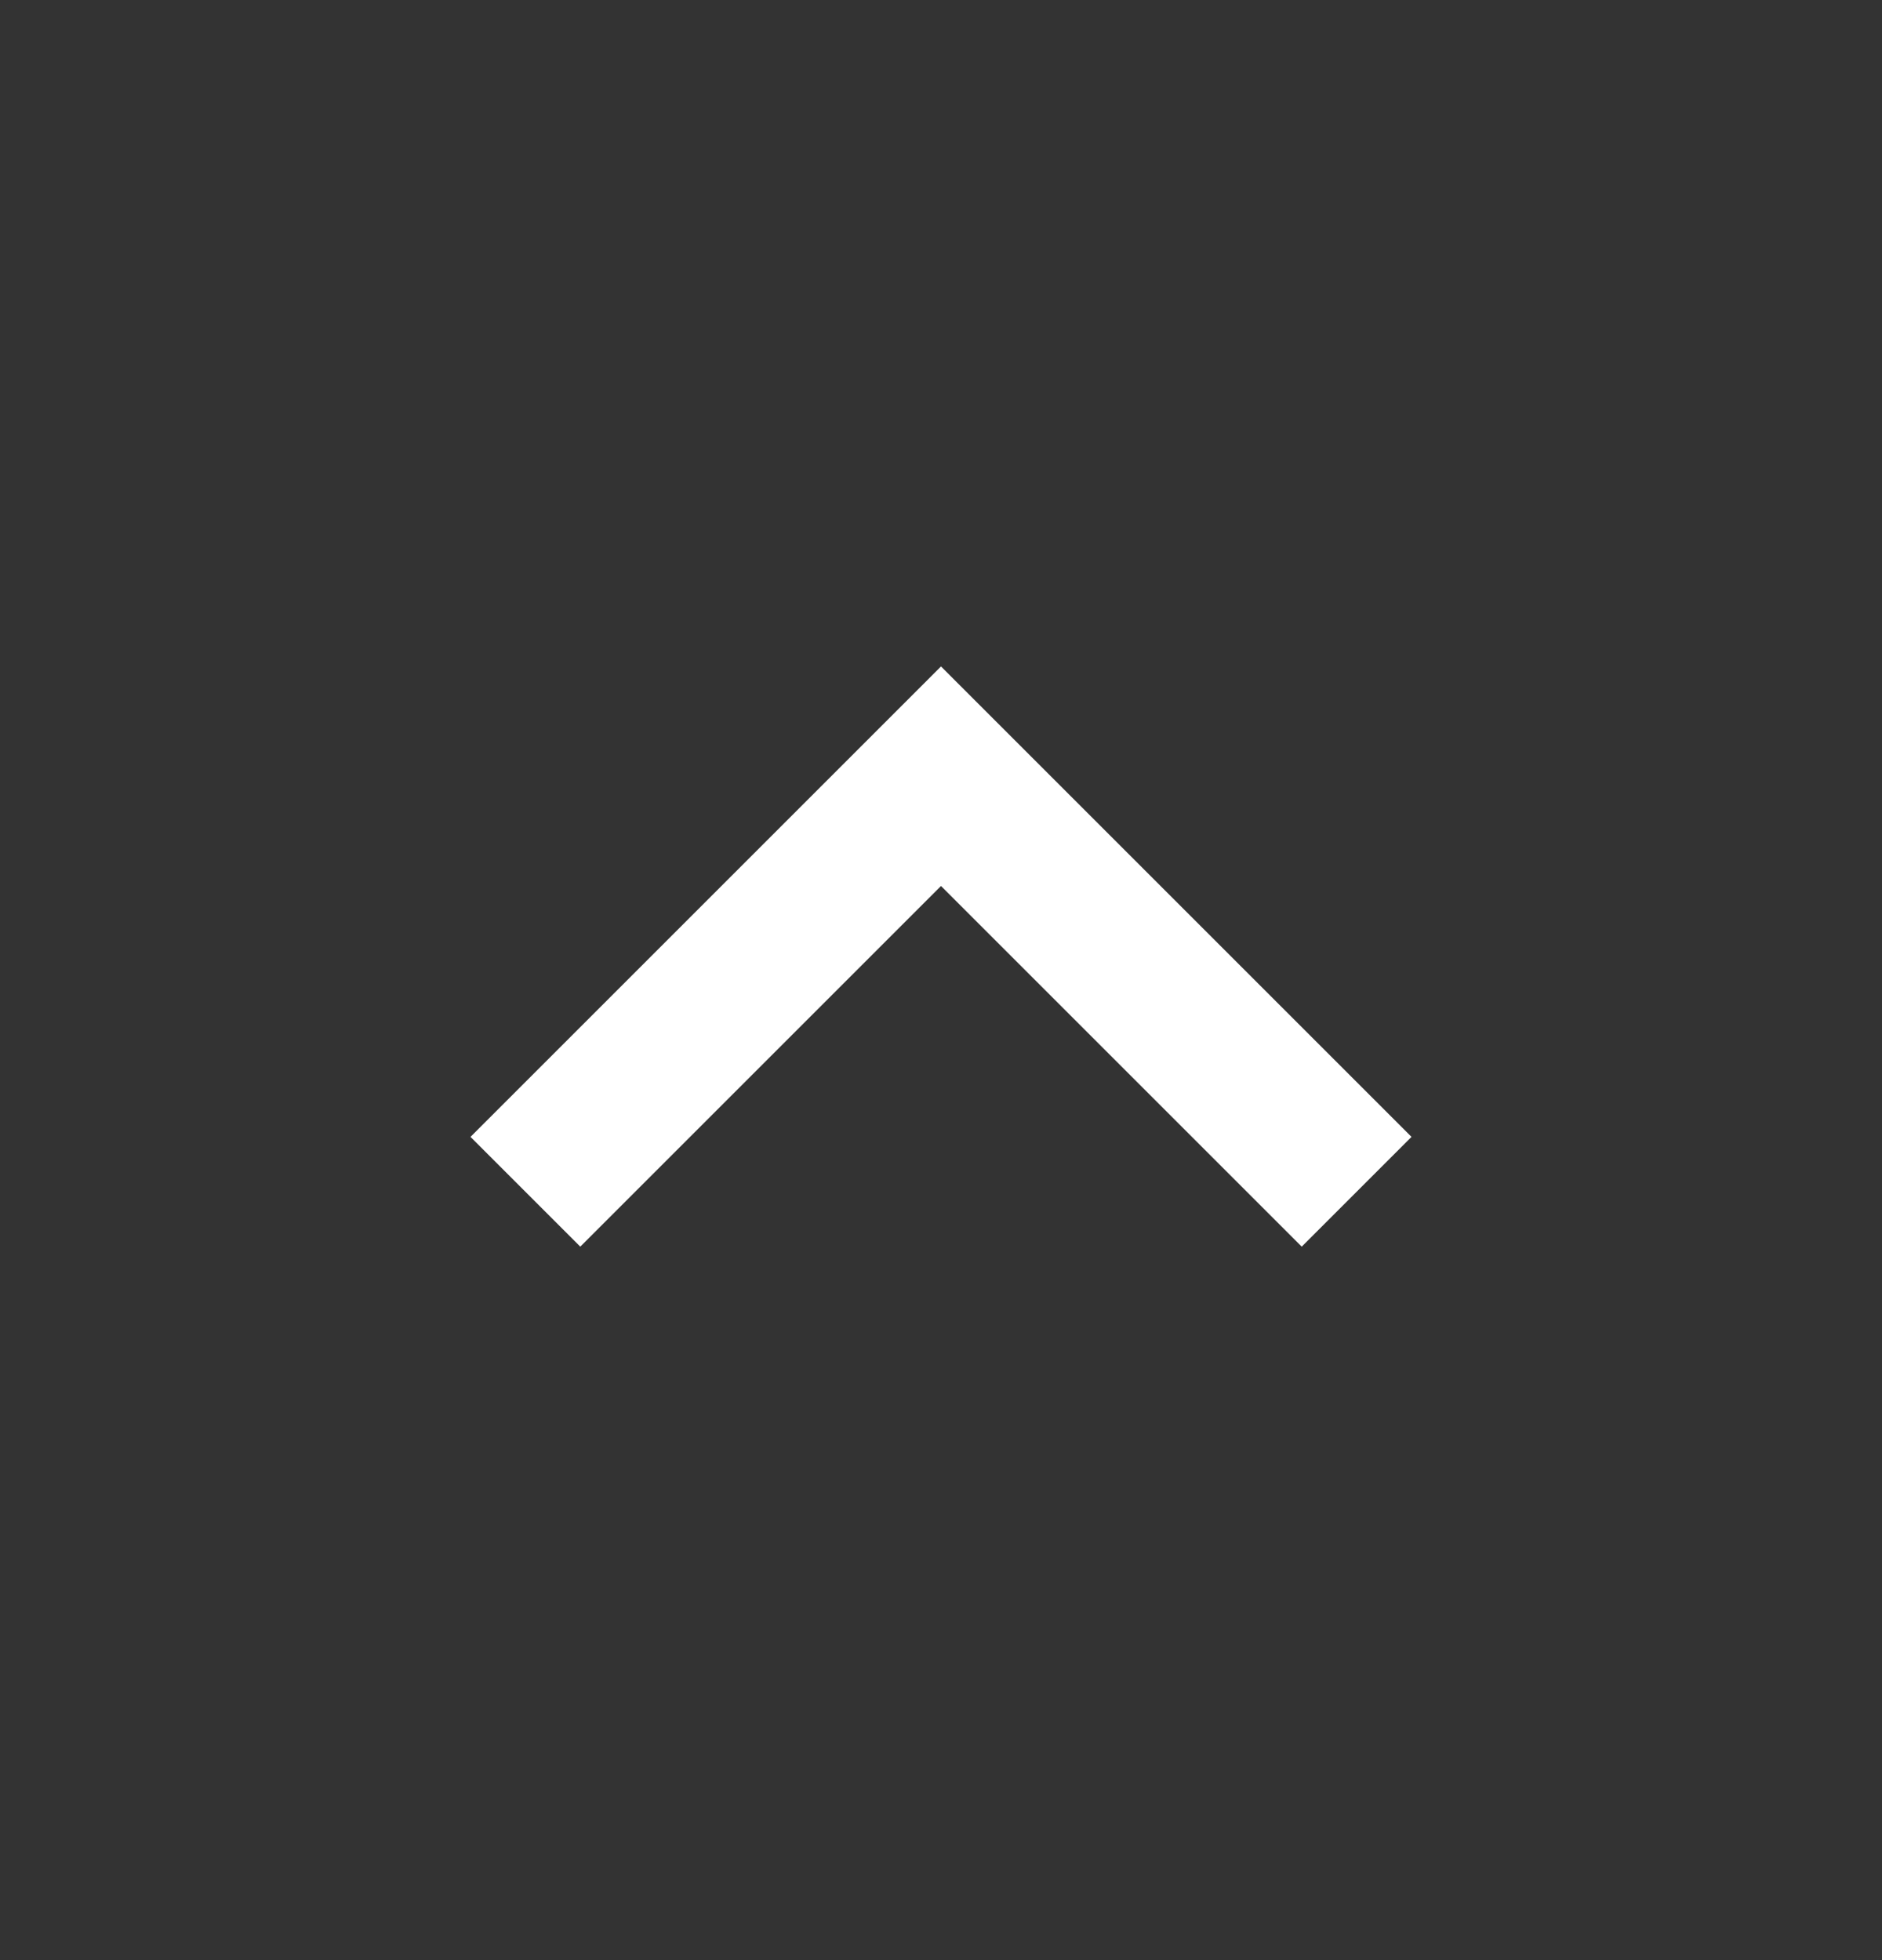 <svg width="24" height="25" viewBox="0 0 24 25" fill="none" xmlns="http://www.w3.org/2000/svg">
<rect x="0" y="0" width="24" height="25" fill="#333333" stroke="none"/>
<path d="M12 11.3L7.4 15.9L6 14.5L12 8.5L18 14.5L16.6 15.9L12 11.3Z" fill="white"/>
</svg>
